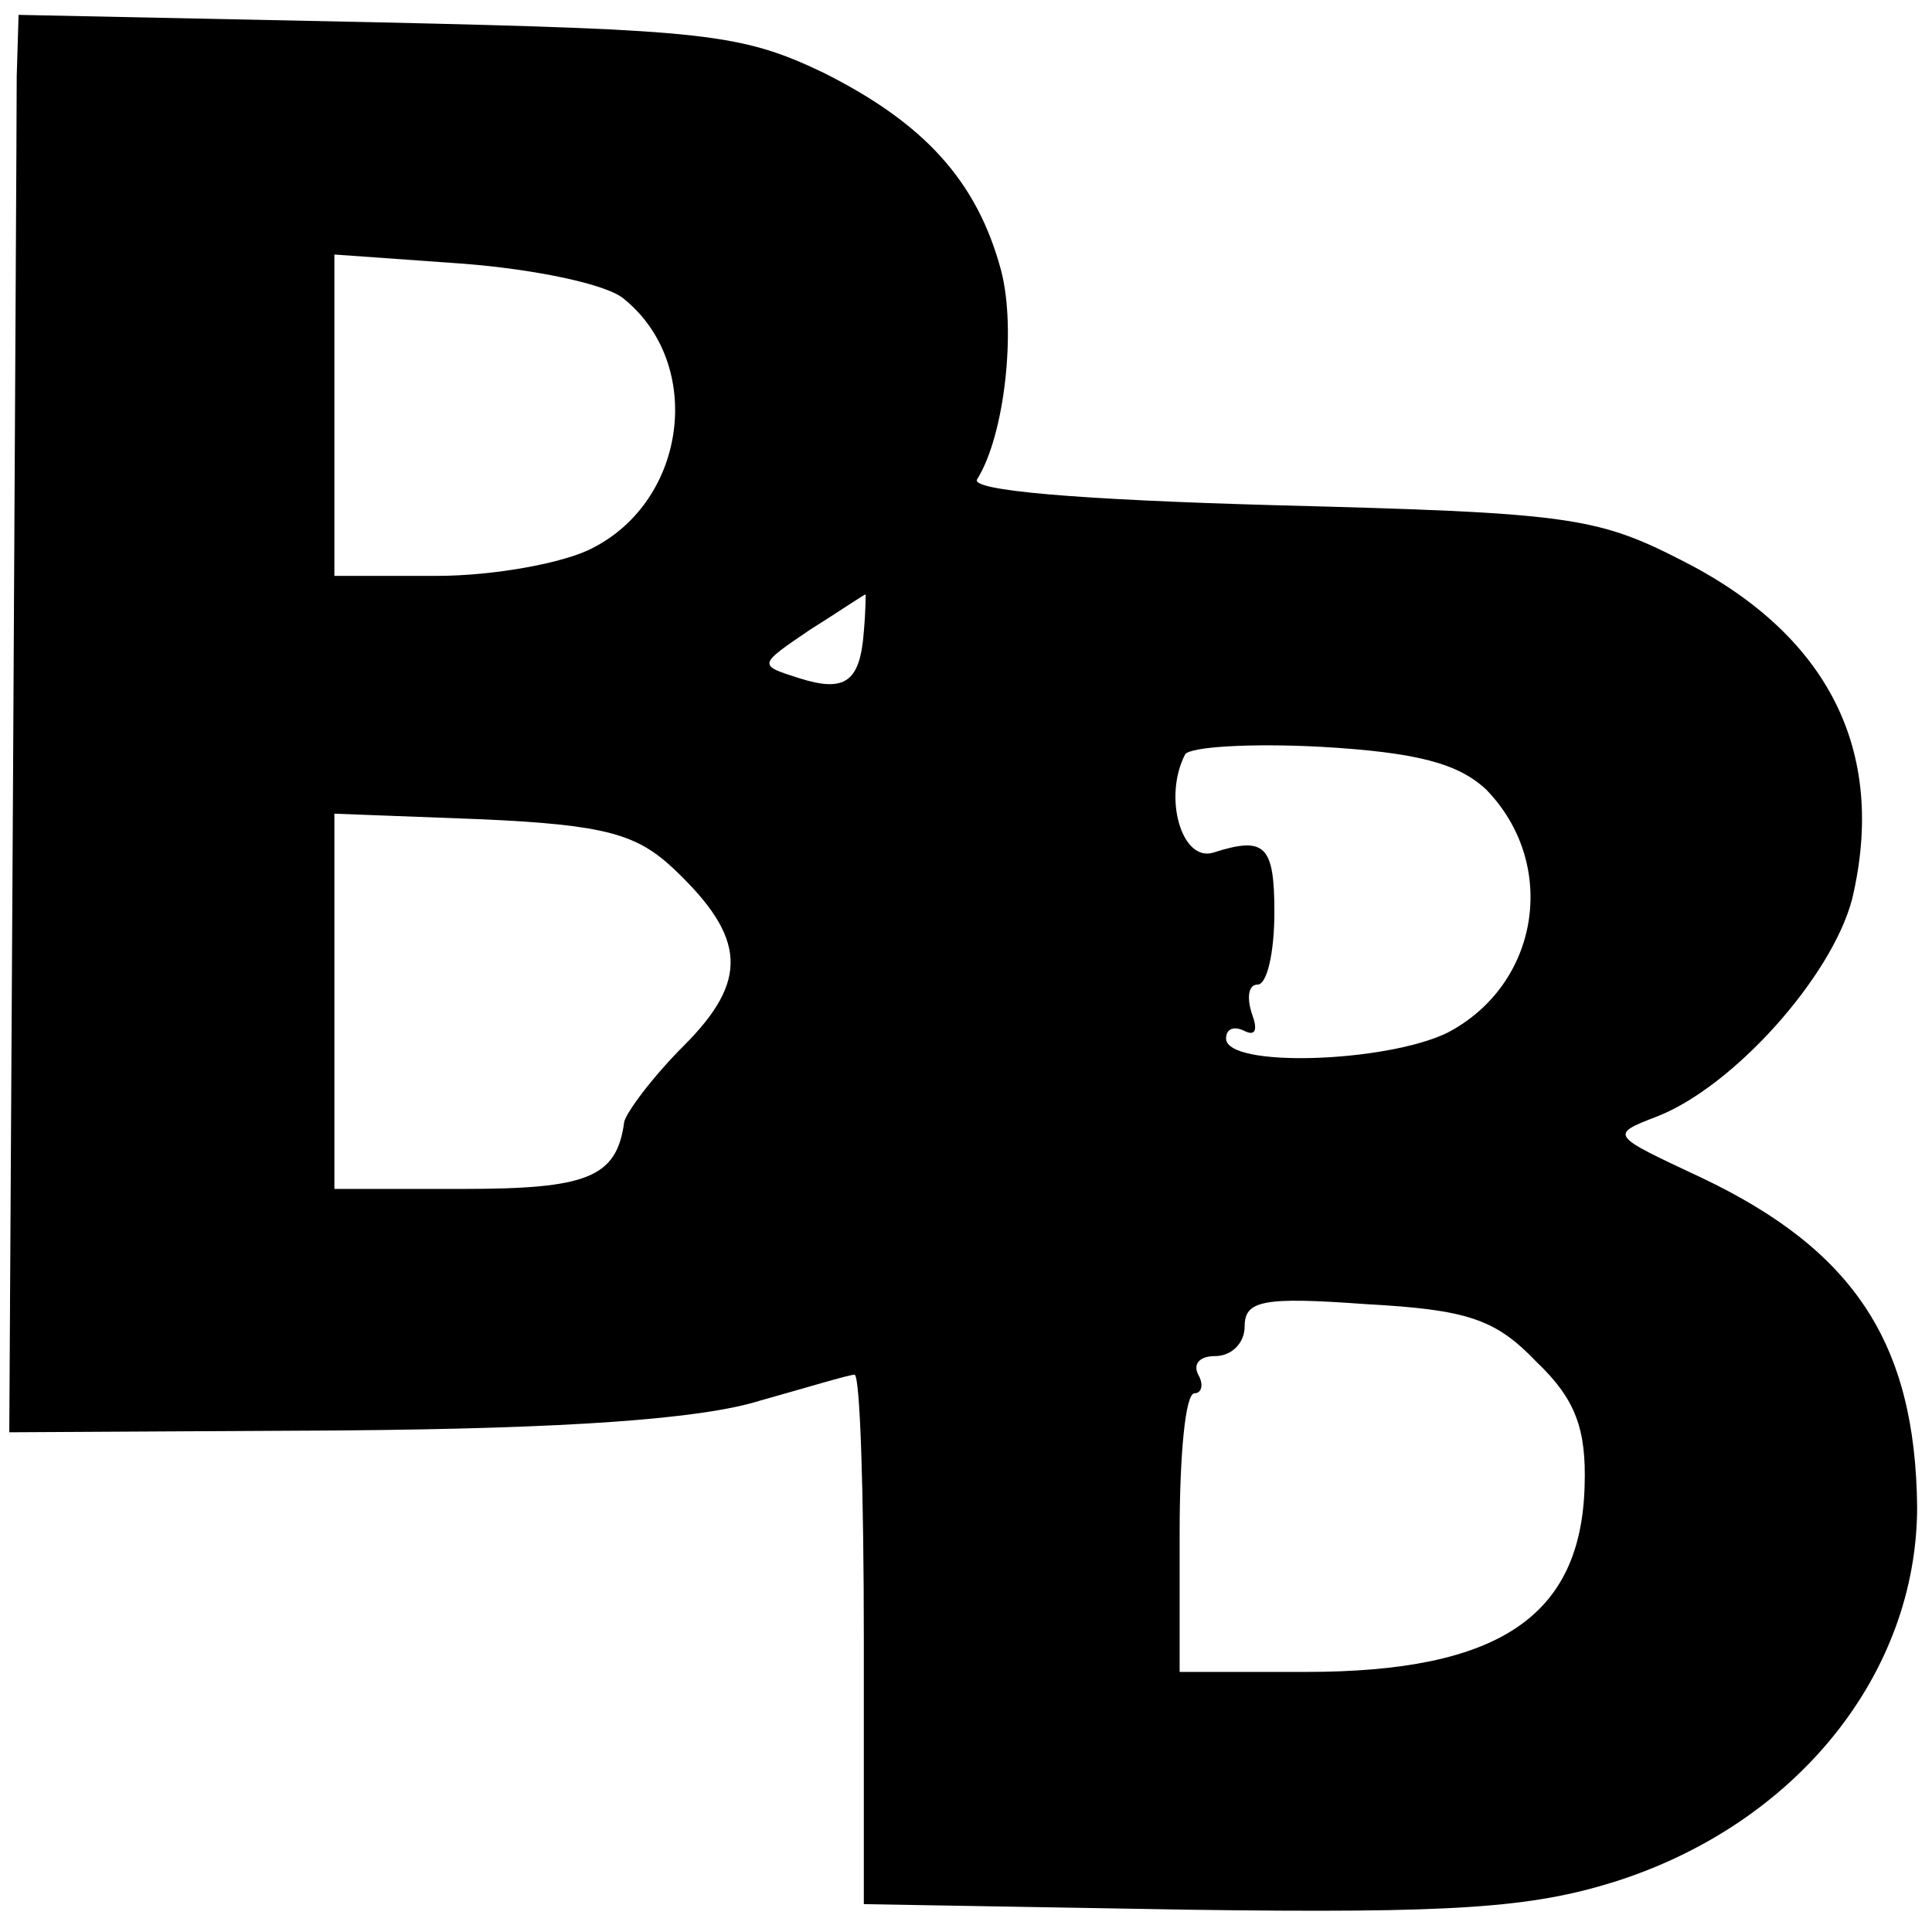 <?xml version="1.0" standalone="no"?>
<!DOCTYPE svg PUBLIC "-//W3C//DTD SVG 20010904//EN"
 "http://www.w3.org/TR/2001/REC-SVG-20010904/DTD/svg10.dtd">
<svg version="1.0" xmlns="http://www.w3.org/2000/svg"
 width="104pt" height="104pt" viewBox="0 0 104 104"
 preserveAspectRatio="xMidYMid meet">
<g transform="translate(0,104) scale(0.1,-0.1)"
fill="#000000" stroke="none">
<path d="M9 999 c0 -19 -1 -191 -2 -382 l-2 -348 179 1 c121 1 193 6 225 16
25 7 48 14 51 14 3 0 5 -64 5 -143 l0 -142 175 -3 c143 -2 184 1 229 15 98 31
163 112 163 202 -1 88 -34 138 -116 177 -49 23 -50 23 -24 33 41 16 94 75 105
117 19 80 -13 143 -93 183 -45 23 -62 25 -216 29 -109 3 -166 8 -162 14 15 24
21 81 13 112 -13 49 -42 80 -96 107 -44 21 -64 23 -240 27 l-193 4 -1 -33z
m327 -120 c43 -35 34 -108 -17 -134 -15 -8 -53 -15 -84 -15 l-55 0 0 86 0 87
70 -5 c38 -3 77 -11 86 -19z m129 -179 c-2 -27 -10 -33 -35 -25 -22 7 -22 7 6
26 16 10 29 19 30 19 0 0 0 -9 -1 -20z m335 -85 c39 -40 29 -105 -21 -131 -33
-16 -119 -19 -119 -3 0 5 4 7 10 4 6 -3 7 1 4 9 -3 9 -2 16 3 16 5 0 9 17 9
39 0 36 -5 41 -33 32 -17 -5 -27 30 -15 53 3 4 35 6 73 4 52 -3 74 -9 89 -23z
m-437 -43 c39 -37 40 -60 5 -95 -17 -17 -31 -36 -32 -41 -4 -30 -20 -36 -87
-36 l-69 0 0 101 0 101 79 -3 c67 -3 84 -8 104 -27z m464 -265 c21 -20 27 -36
26 -67 -2 -70 -46 -100 -150 -100 l-68 0 0 75 c0 41 3 75 8 75 4 0 5 5 2 10
-3 6 1 10 9 10 9 0 16 7 16 16 0 14 10 16 65 12 55 -3 70 -8 92 -31z"/>
</g>
</svg>
